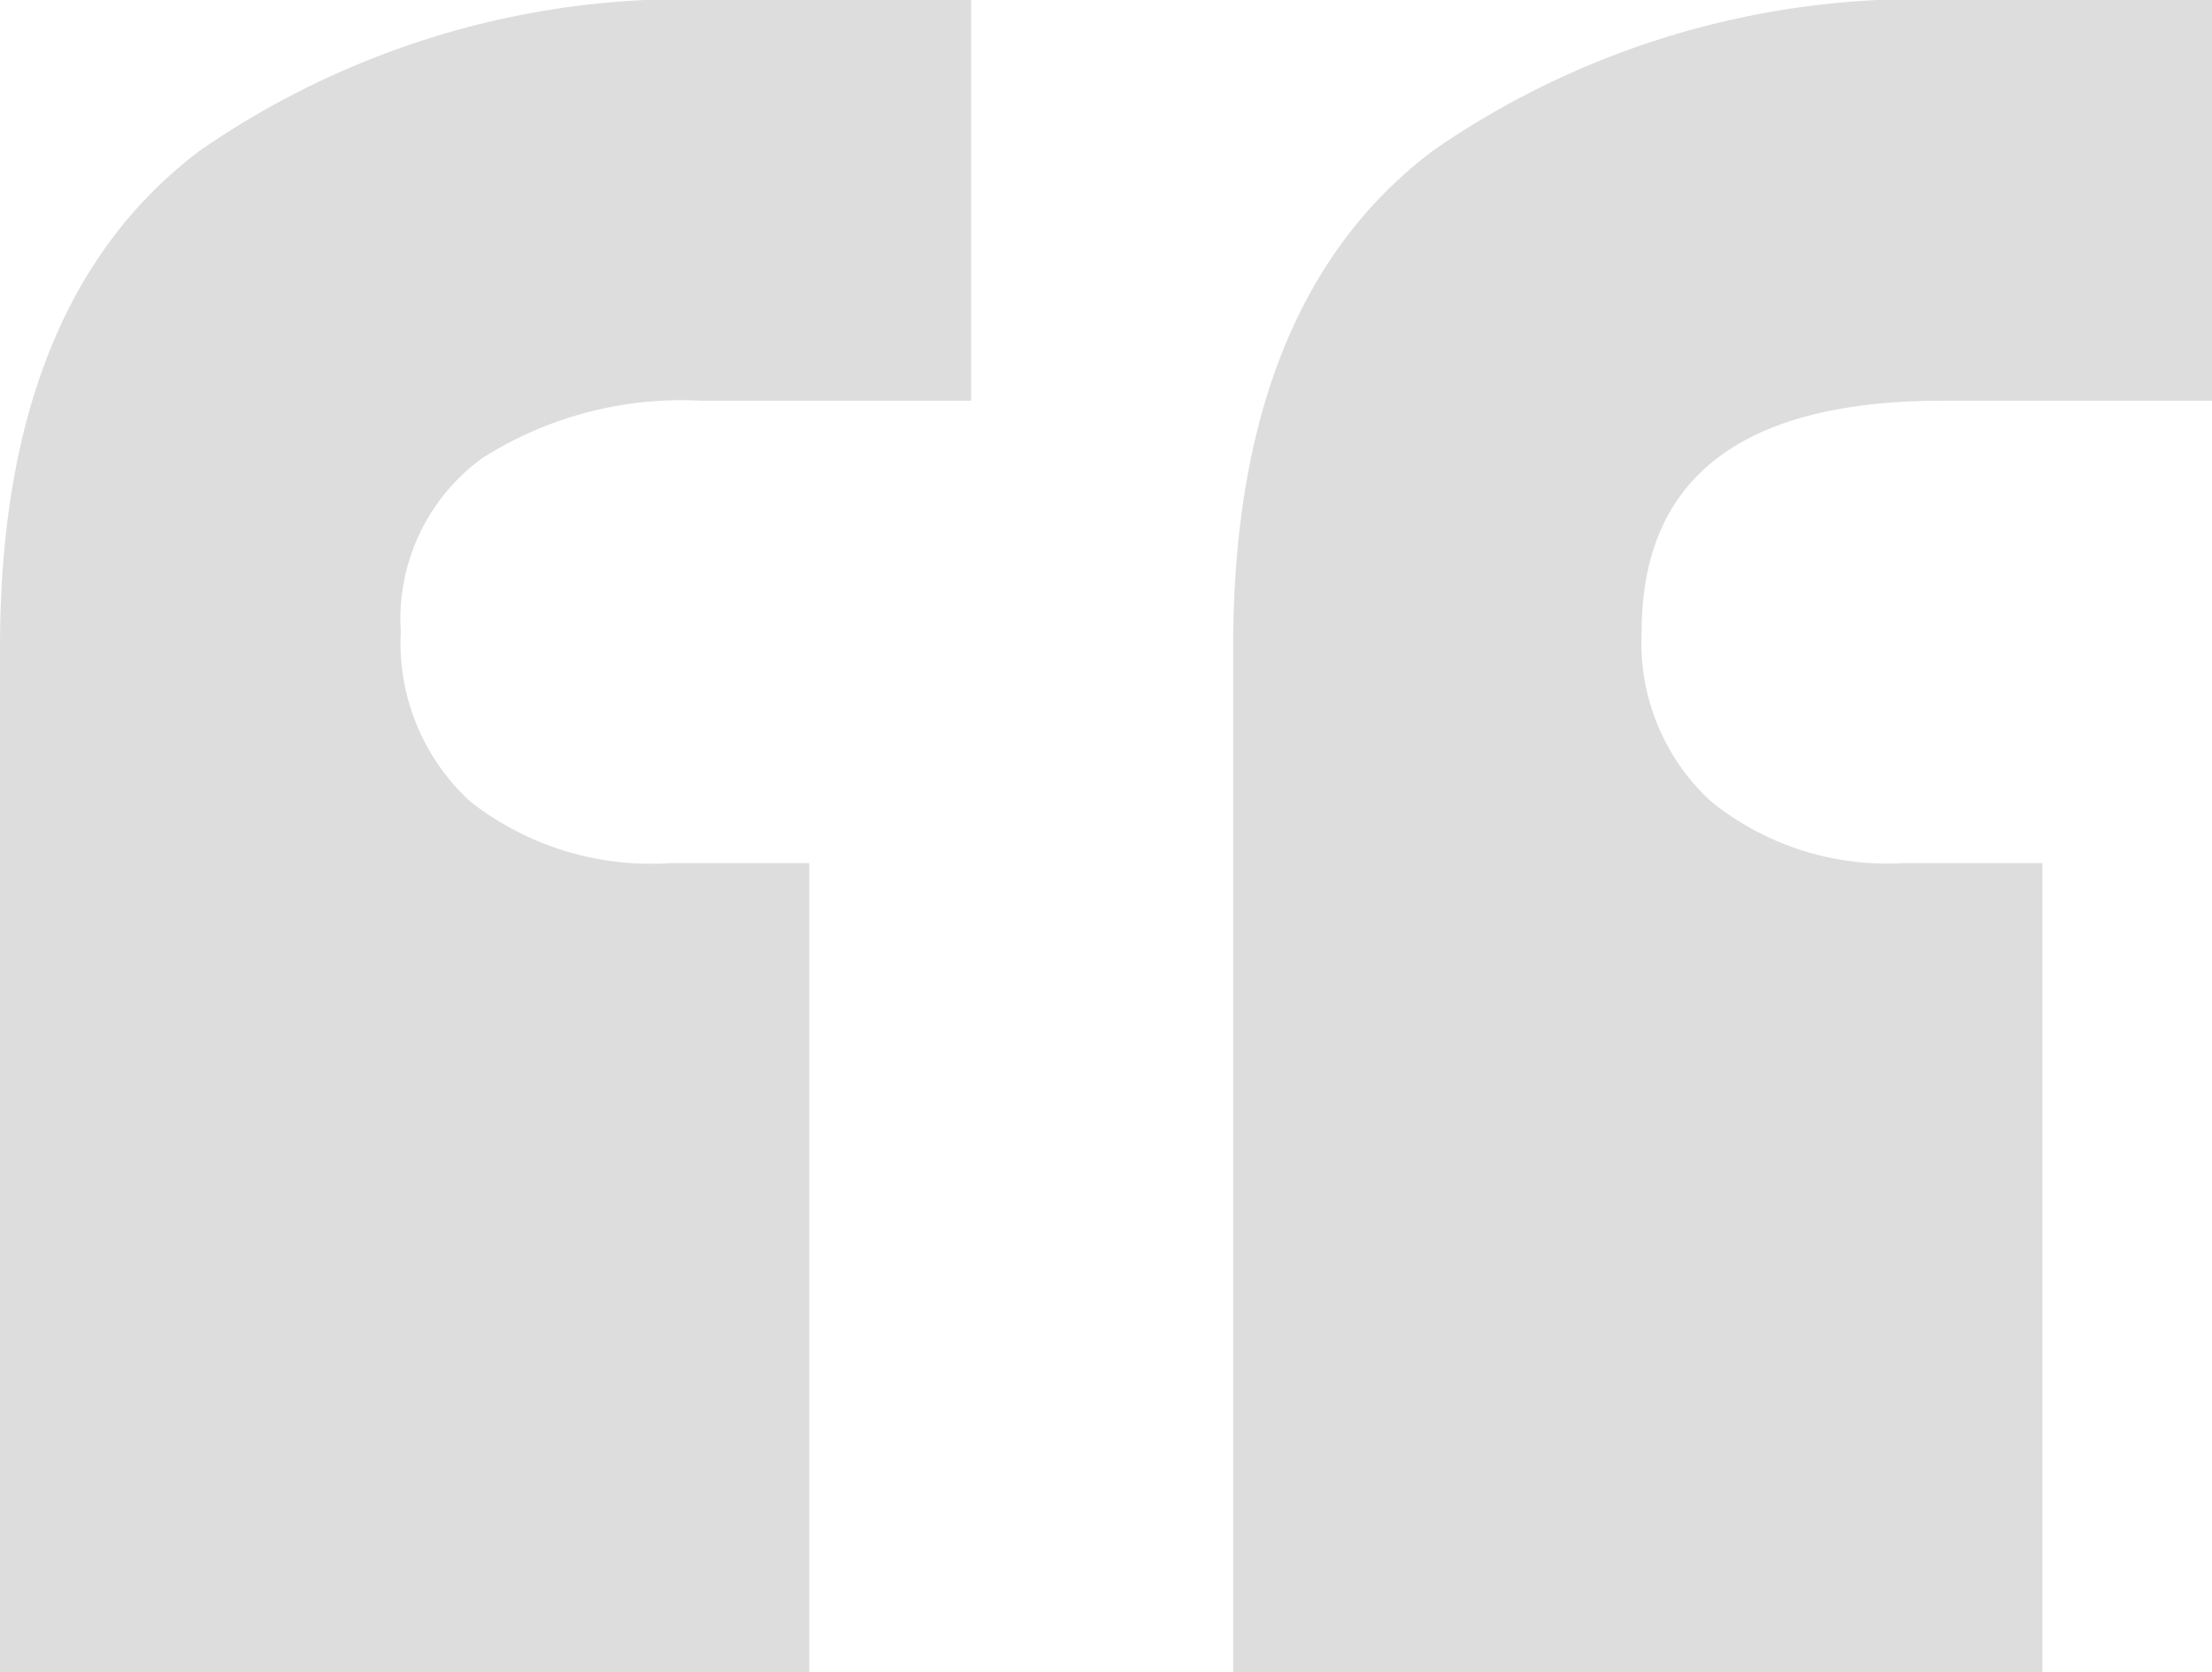 <svg xmlns="http://www.w3.org/2000/svg" width="28.7" height="21.7" viewBox="0 0 28.7 21.7"><path d="M4.8-61.6q0-4.5,2.6-6.45A11.044,11.044,0,0,1,14.2-70h3.2v5.2H13.9a4.817,4.817,0,0,0-2.85.75A2.584,2.584,0,0,0,10-61.8a2.792,2.792,0,0,0,.9,2.2,3.793,3.793,0,0,0,2.6.8h1.8v10.5H4.8Zm16,0q0-4.5,2.6-6.45A11.044,11.044,0,0,1,30.2-70h3.3v5.2H30q-3.9,0-3.9,3a2.792,2.792,0,0,0,.9,2.2,3.633,3.633,0,0,0,2.5.8h1.8v10.5H20.8Z" transform="translate(-4.8 70)" fill="#c7c7c7" opacity="0.598"/></svg>